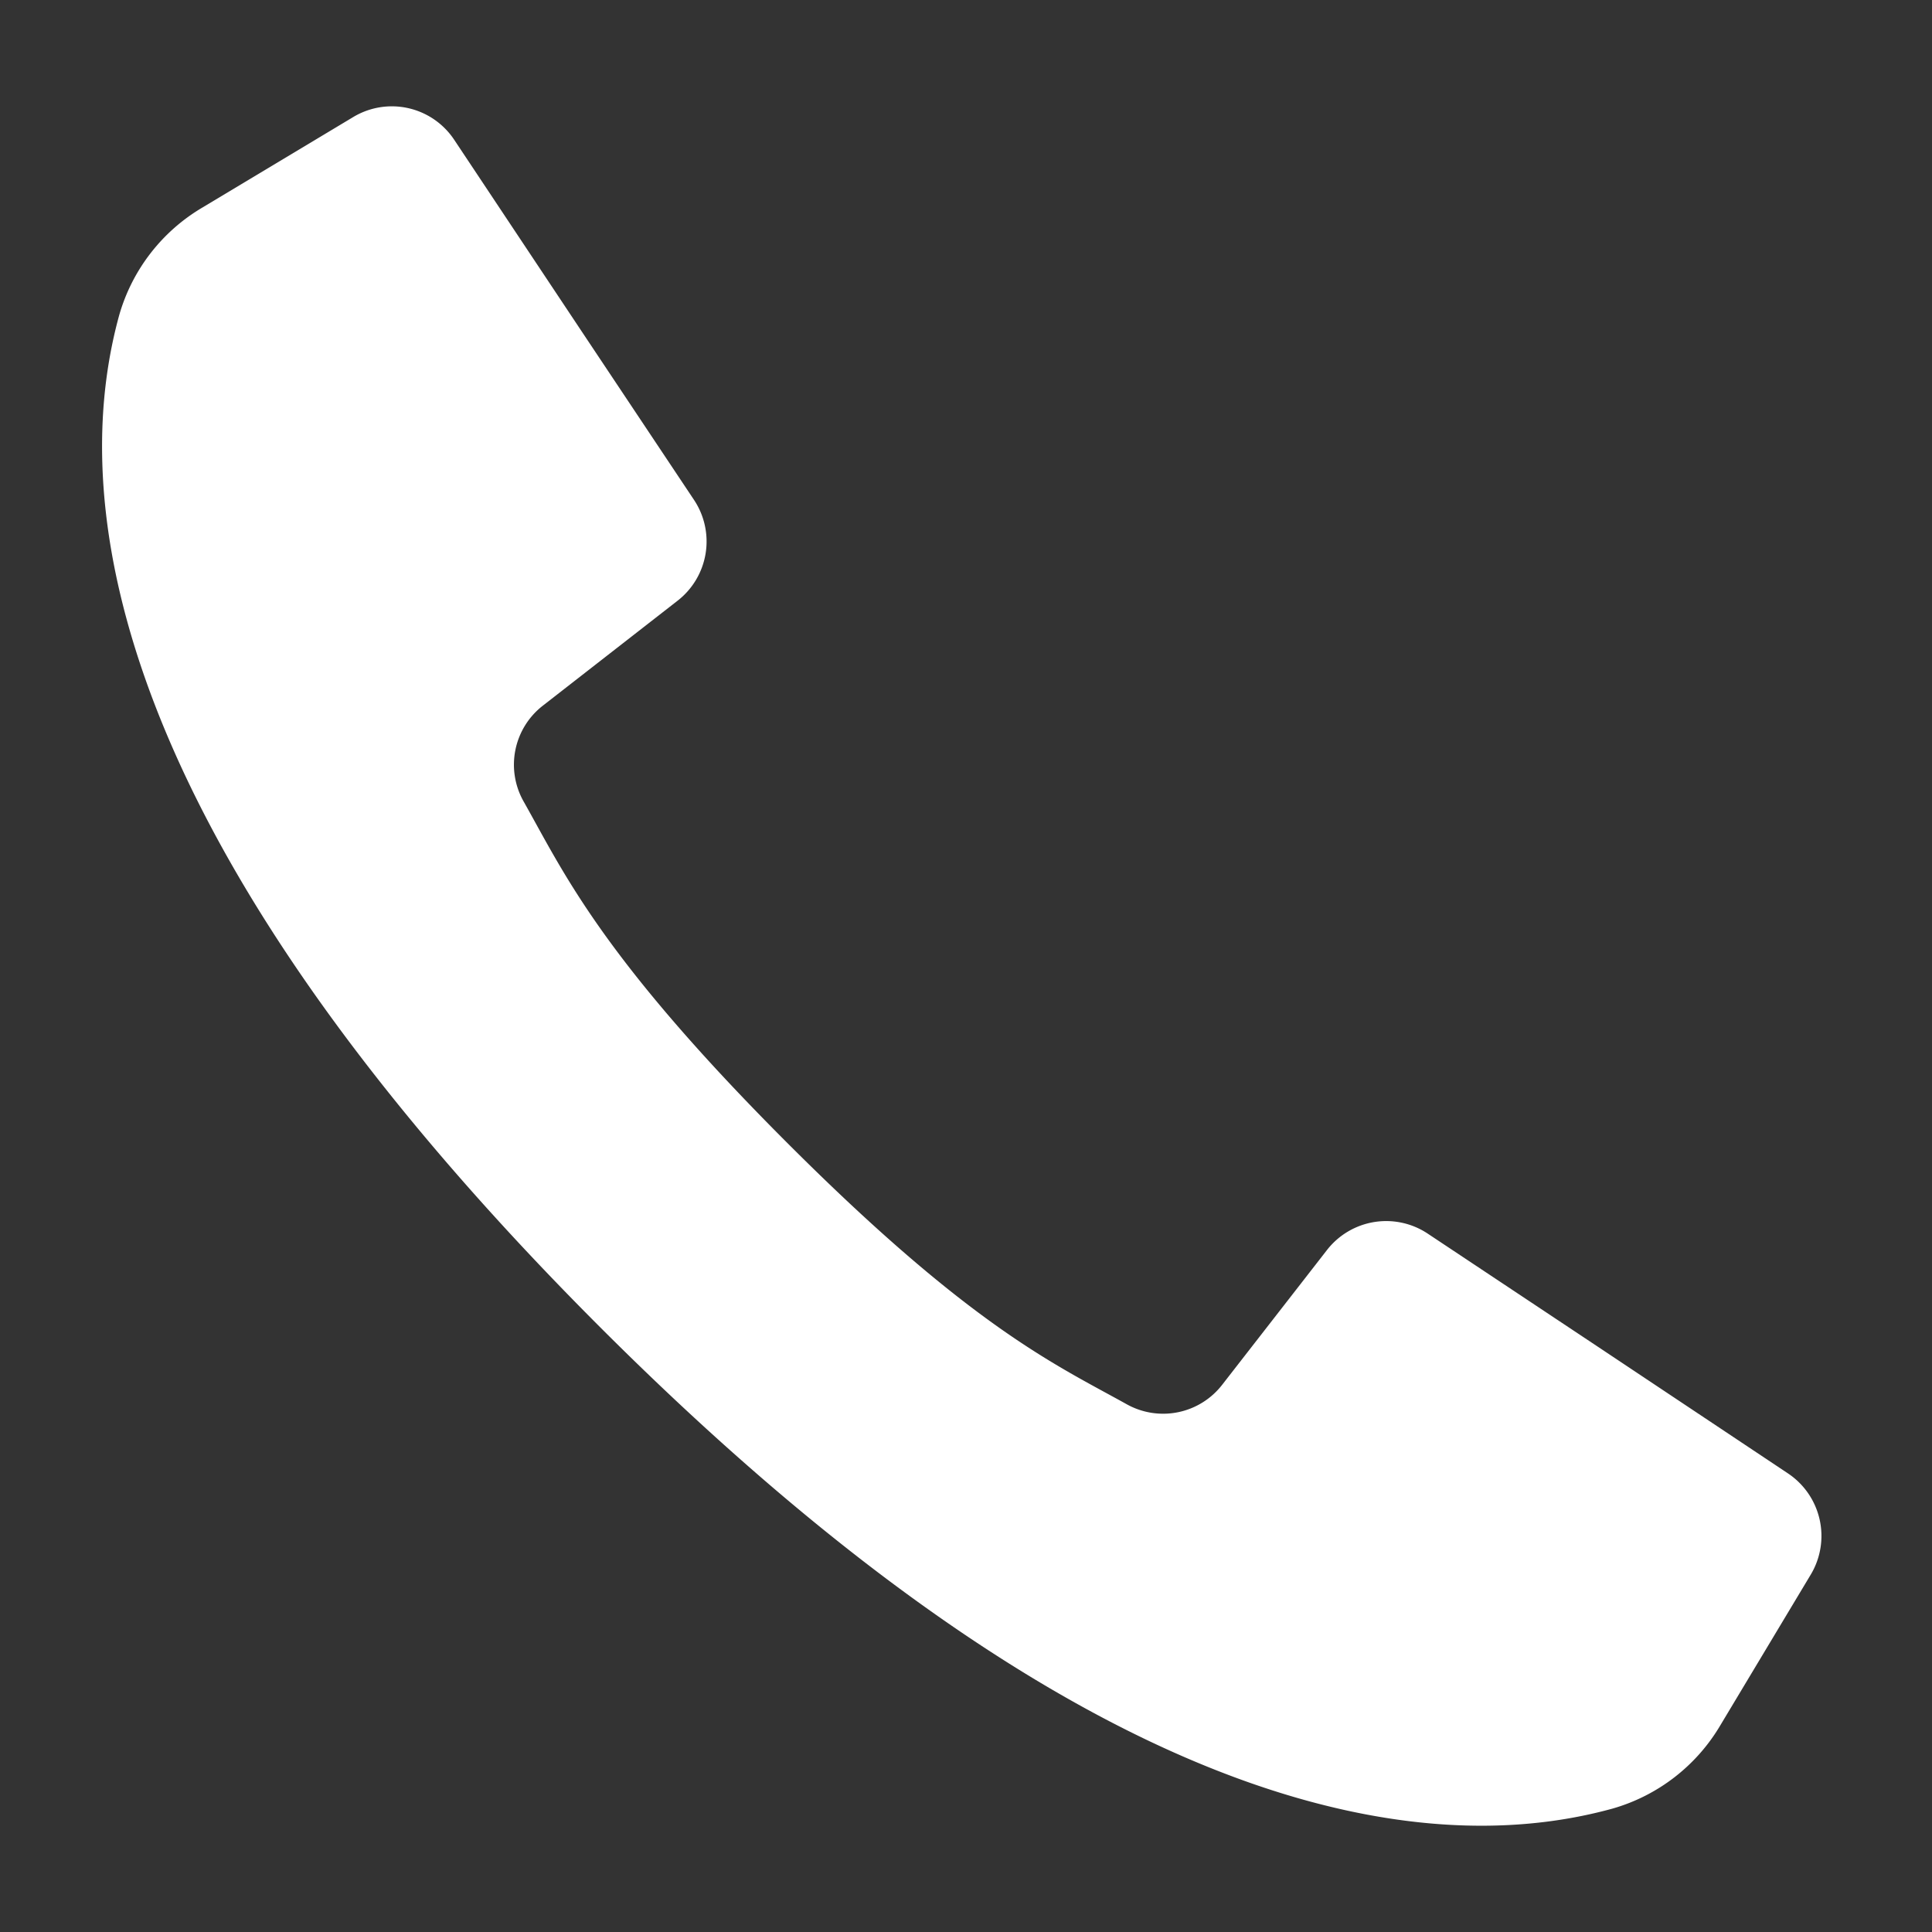<svg xmlns="http://www.w3.org/2000/svg" viewBox="0 0 120 120"><rect x="0" y="0" width="120" height="120" fill="#333333" stroke="none"/><defs><style>.cls-1{fill:#fff;fill-rule:evenodd;}</style></defs><g id="レイヤー_1" data-name="レイヤー 1"><path class="cls-1" d="M111.06,91.52,99.22,83.63l-10.53-7a4.66,4.66,0,0,0-6.26,1L75.92,86A4.64,4.64,0,0,1,70,87.23c-4.42-2.46-9.65-4.77-21.18-16.32S35,54.16,32.5,49.74a4.64,4.64,0,0,1,1.23-5.92L42.1,37.3a4.66,4.66,0,0,0,1-6.26l-6.8-10.2L28.21,8.68a4.65,4.65,0,0,0-6.27-1.41l-9.35,5.61A11.4,11.4,0,0,0,7.4,19.59c-2.56,9.33-3.08,29.9,29.89,62.86s53.53,32.45,62.85,29.89a11.42,11.42,0,0,0,6.72-5.19l5.61-9.35a4.67,4.67,0,0,0-1.41-6.28Z"/></g></svg>